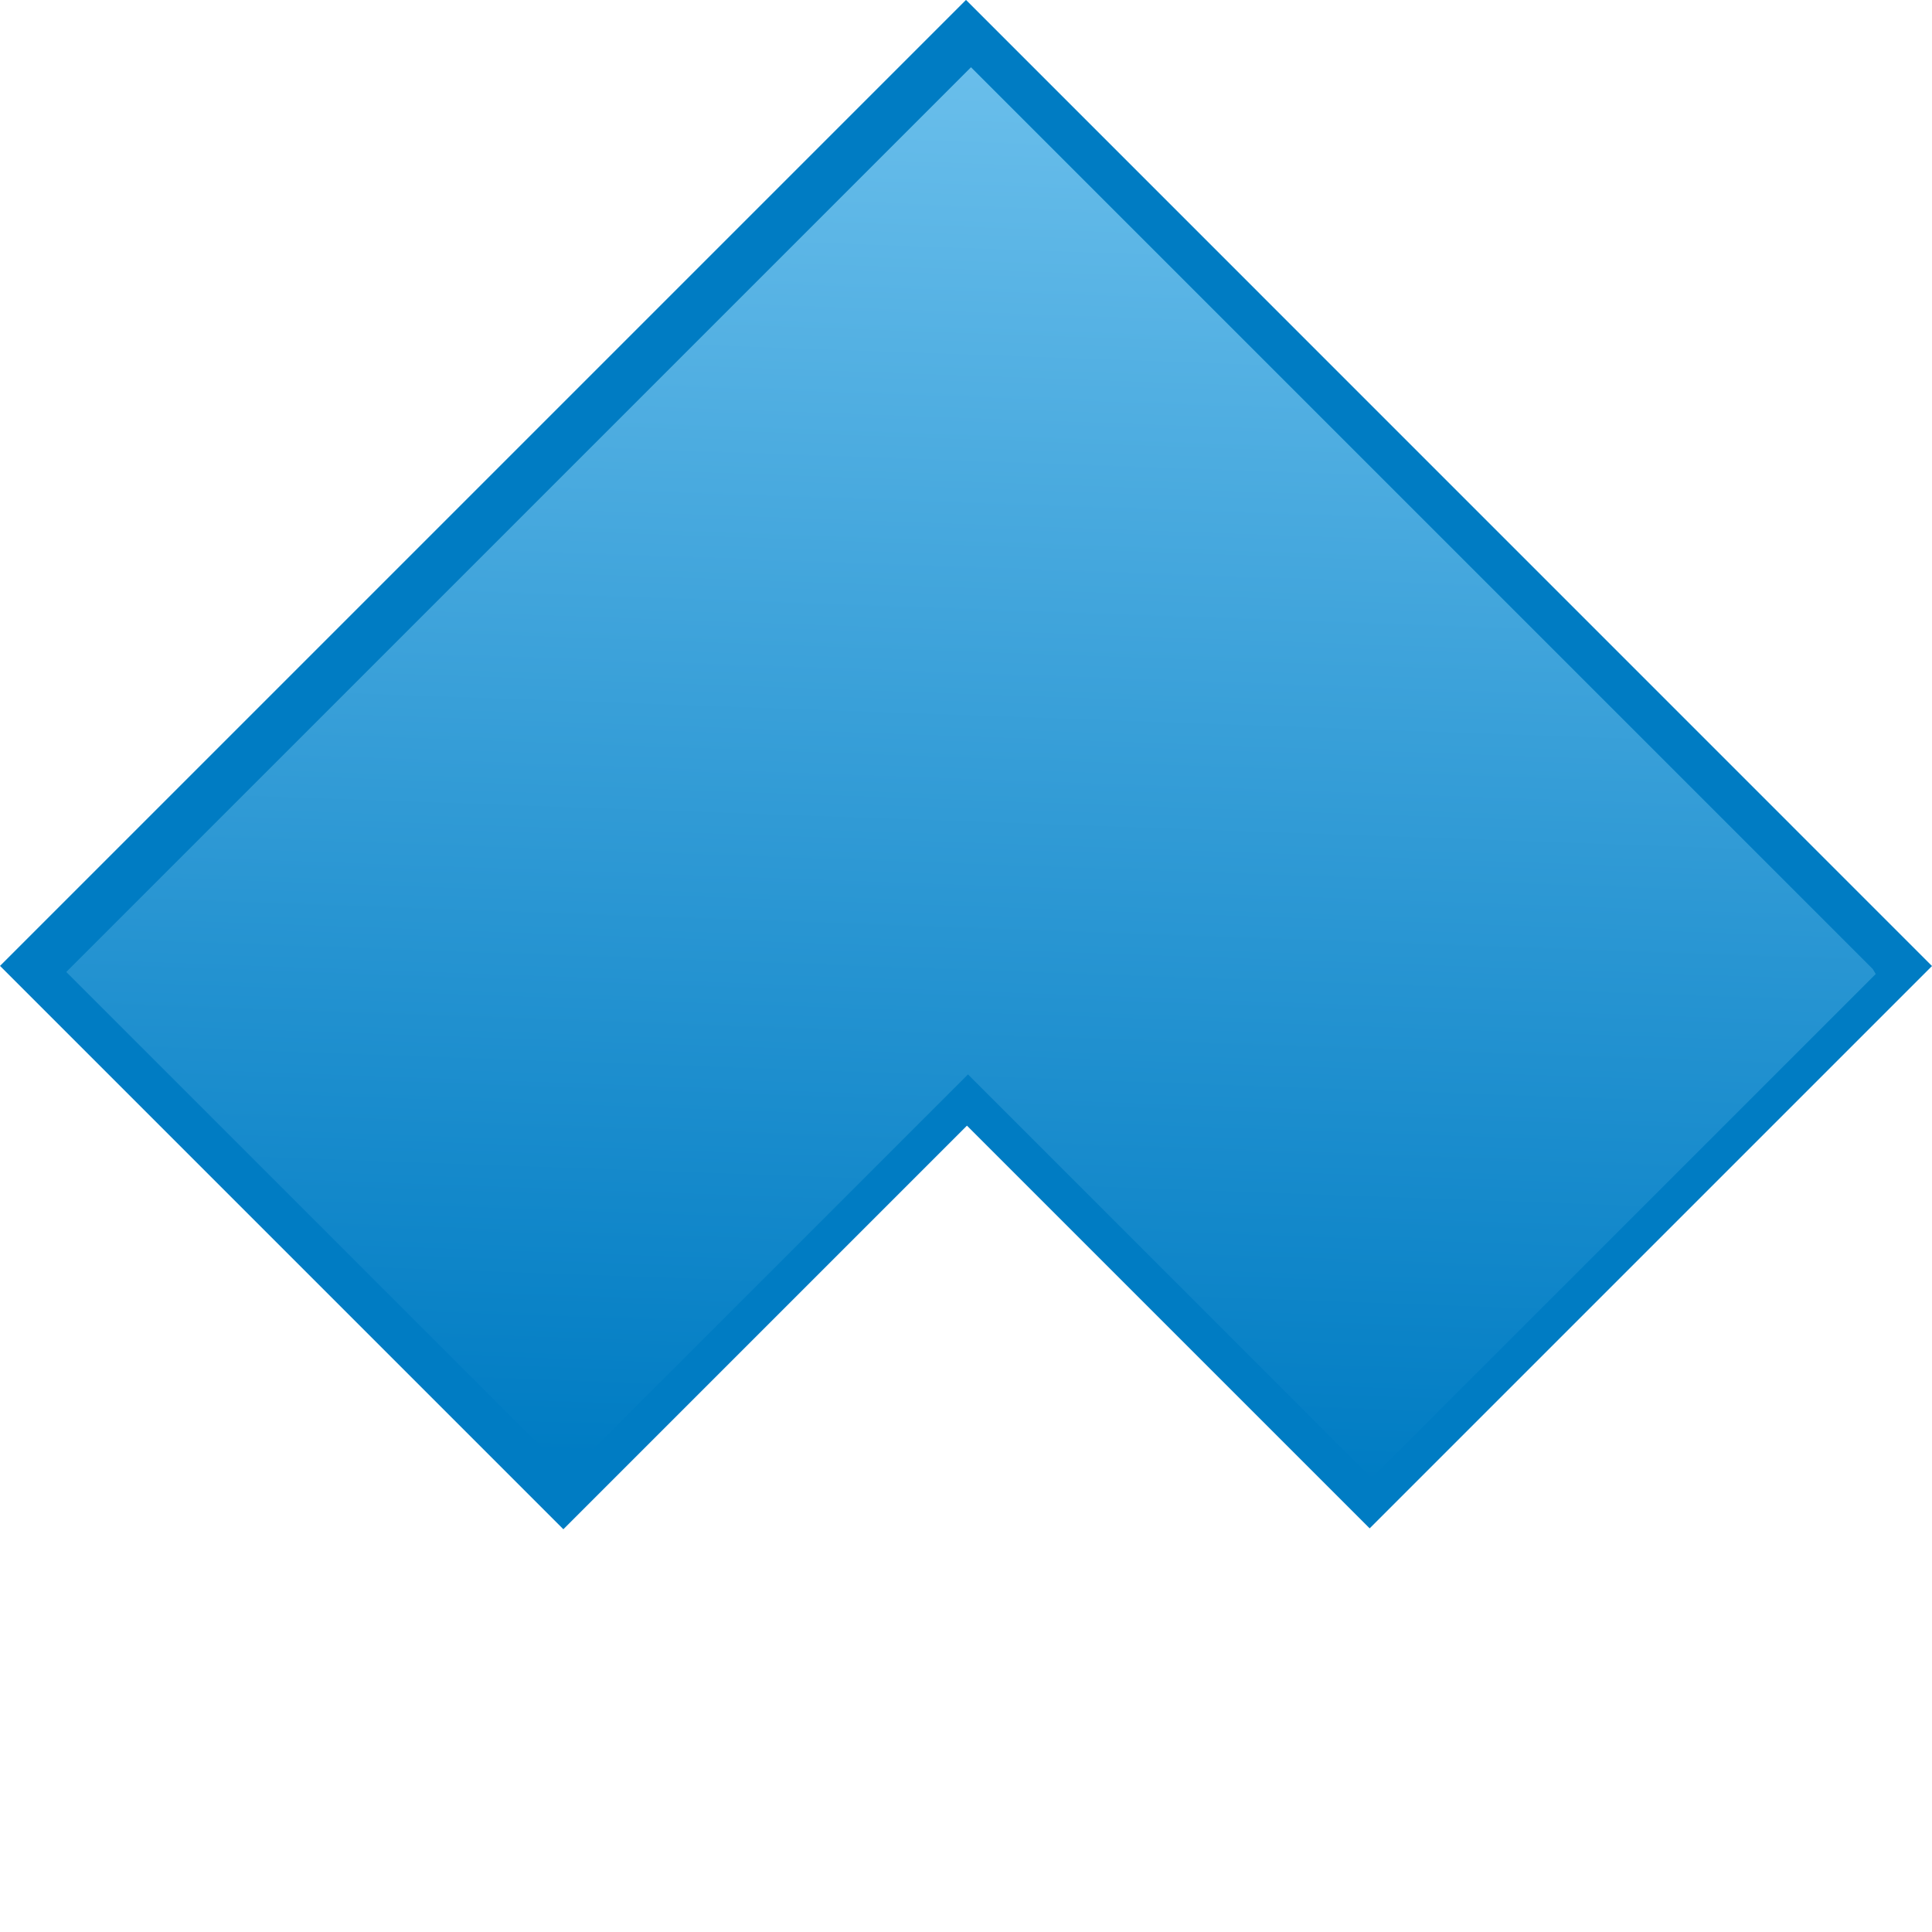 <svg xmlns="http://www.w3.org/2000/svg" xmlns:xlink="http://www.w3.org/1999/xlink" width="58.927" height="58.927" viewBox="0 0 58.927 58.927">
  <defs>
    <linearGradient id="linear-gradient" y1="1" x2="0.801" y2="0.254" gradientUnits="objectBoundingBox">
      <stop offset="0" stop-color="#69beeb"/>
      <stop offset="1" stop-color="#007cc3"/>
    </linearGradient>
  </defs>
  <g id="icon" transform="translate(58.927 29.464) rotate(135)">
    <path id="Path_182" data-name="Path 182" d="M1044.635,370.307h24.256v17.37H1086.3v24.3h-41.667Z" transform="translate(-1044.635 -370.307)" fill="#007cc3" fill-rule="evenodd"/>
    <path id="Path_207" data-name="Path 207" d="M1048.869,375.175h21.743v17.412h17.238v21.657h-39.025V375.348" transform="translate(-1047.483 -374.134)" fill="url(#linear-gradient)"/>
  </g>
</svg>
